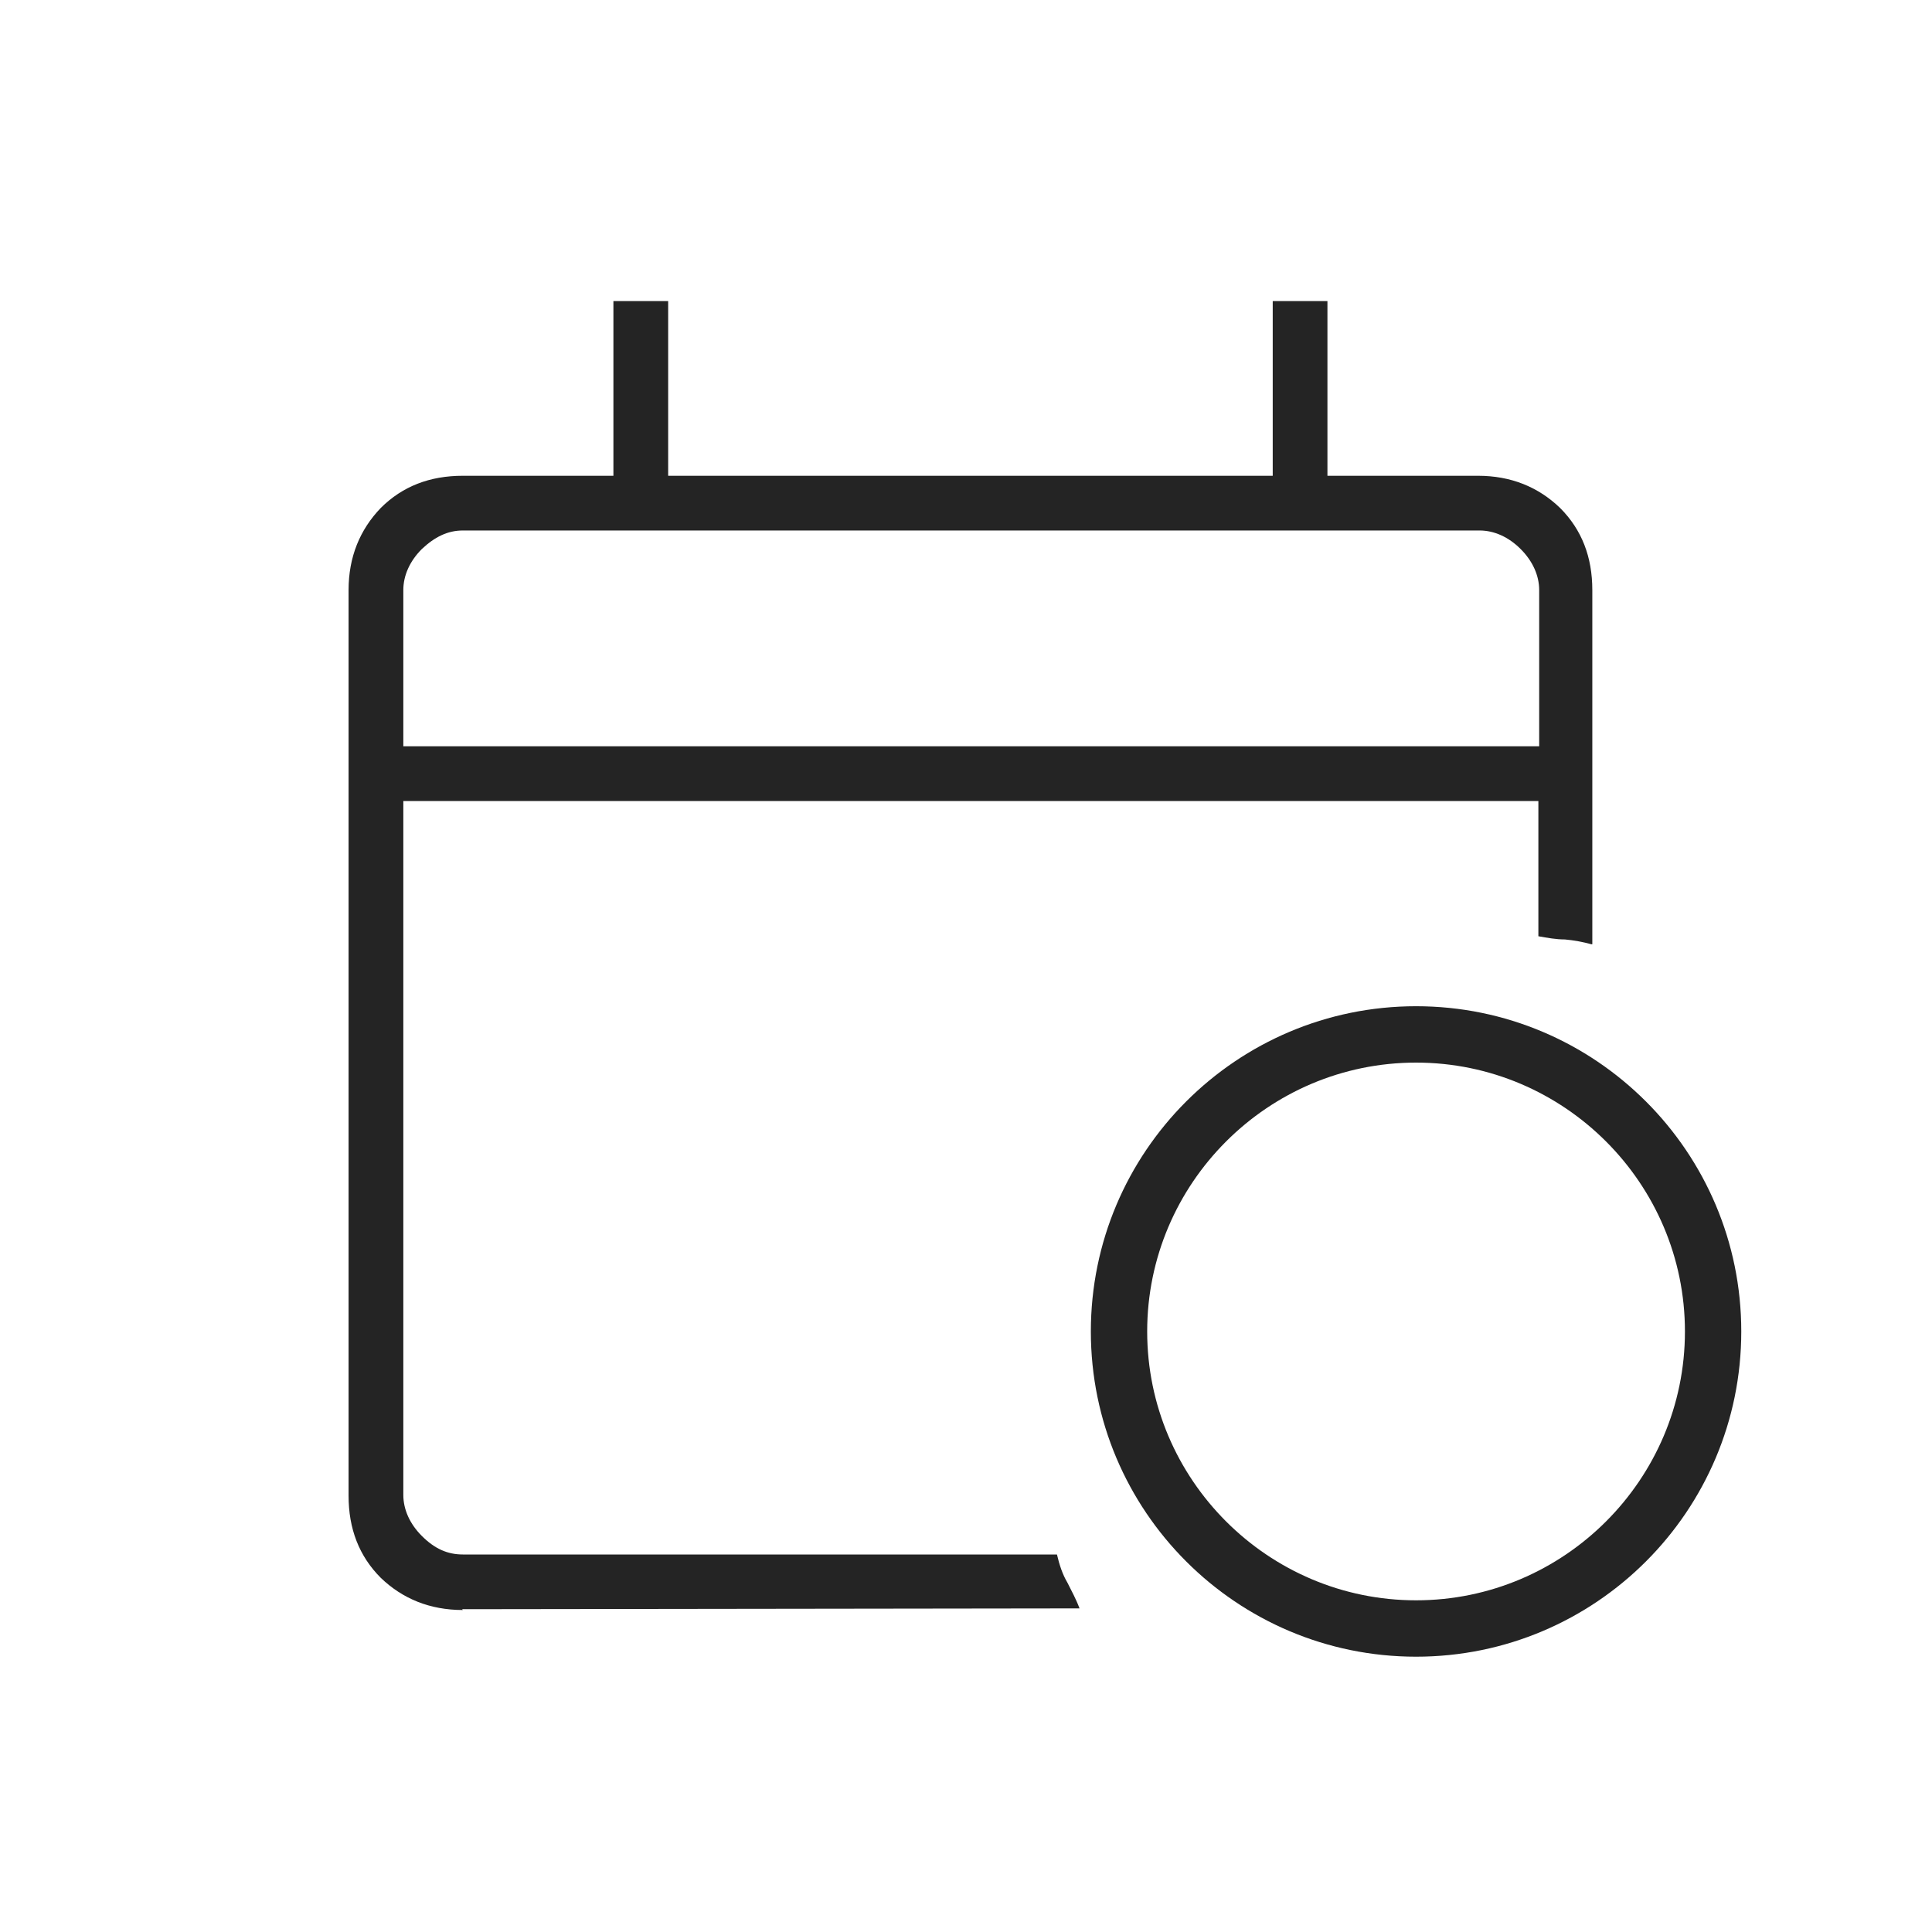 <svg width="50" height="50" viewBox="0 0 50 50" fill="none" xmlns="http://www.w3.org/2000/svg">
<path d="M36.648 27.5C40.481 27.5 43.606 30.625 43.606 34.458C43.606 38.291 40.481 41.416 36.648 41.416C32.814 41.416 29.689 38.291 29.689 34.458C29.689 30.625 32.814 27.5 36.648 27.5ZM36.648 26.041C32.002 26.041 28.231 29.812 28.231 34.458C28.231 39.104 32.002 42.875 36.648 42.875C41.294 42.875 45.064 39.104 45.064 34.458C45.064 29.812 41.294 26.041 36.648 26.041Z" fill="#242424"/>
<path d="M11.979 41.667C11.125 41.667 10.417 41.375 9.854 40.834C9.292 40.271 9.021 39.563 9.021 38.709V15.271C9.021 14.417 9.313 13.709 9.854 13.146C10.417 12.584 11.125 12.313 11.979 12.313H15.875V7.792H17.292V12.313H32.938V7.792H34.354V12.313H38.25C39.104 12.313 39.813 12.604 40.375 13.146C40.938 13.709 41.209 14.417 41.209 15.271V24.438H41.188C40.959 24.375 40.729 24.334 40.5 24.313C40.271 24.313 40.042 24.271 39.813 24.23V20.73H10.438V38.688C10.438 39.063 10.604 39.438 10.917 39.75C11.25 40.084 11.584 40.23 11.979 40.23H27.354C27.417 40.5 27.5 40.75 27.625 40.959C27.729 41.167 27.854 41.396 27.938 41.625L11.959 41.646L11.979 41.667ZM11.979 13.729C11.584 13.729 11.25 13.896 10.917 14.209C10.604 14.521 10.438 14.896 10.438 15.271V19.313H39.834V15.271C39.834 14.896 39.667 14.521 39.354 14.209C39.042 13.896 38.667 13.729 38.292 13.729H11.979Z" fill="#242424"/>
</svg>

